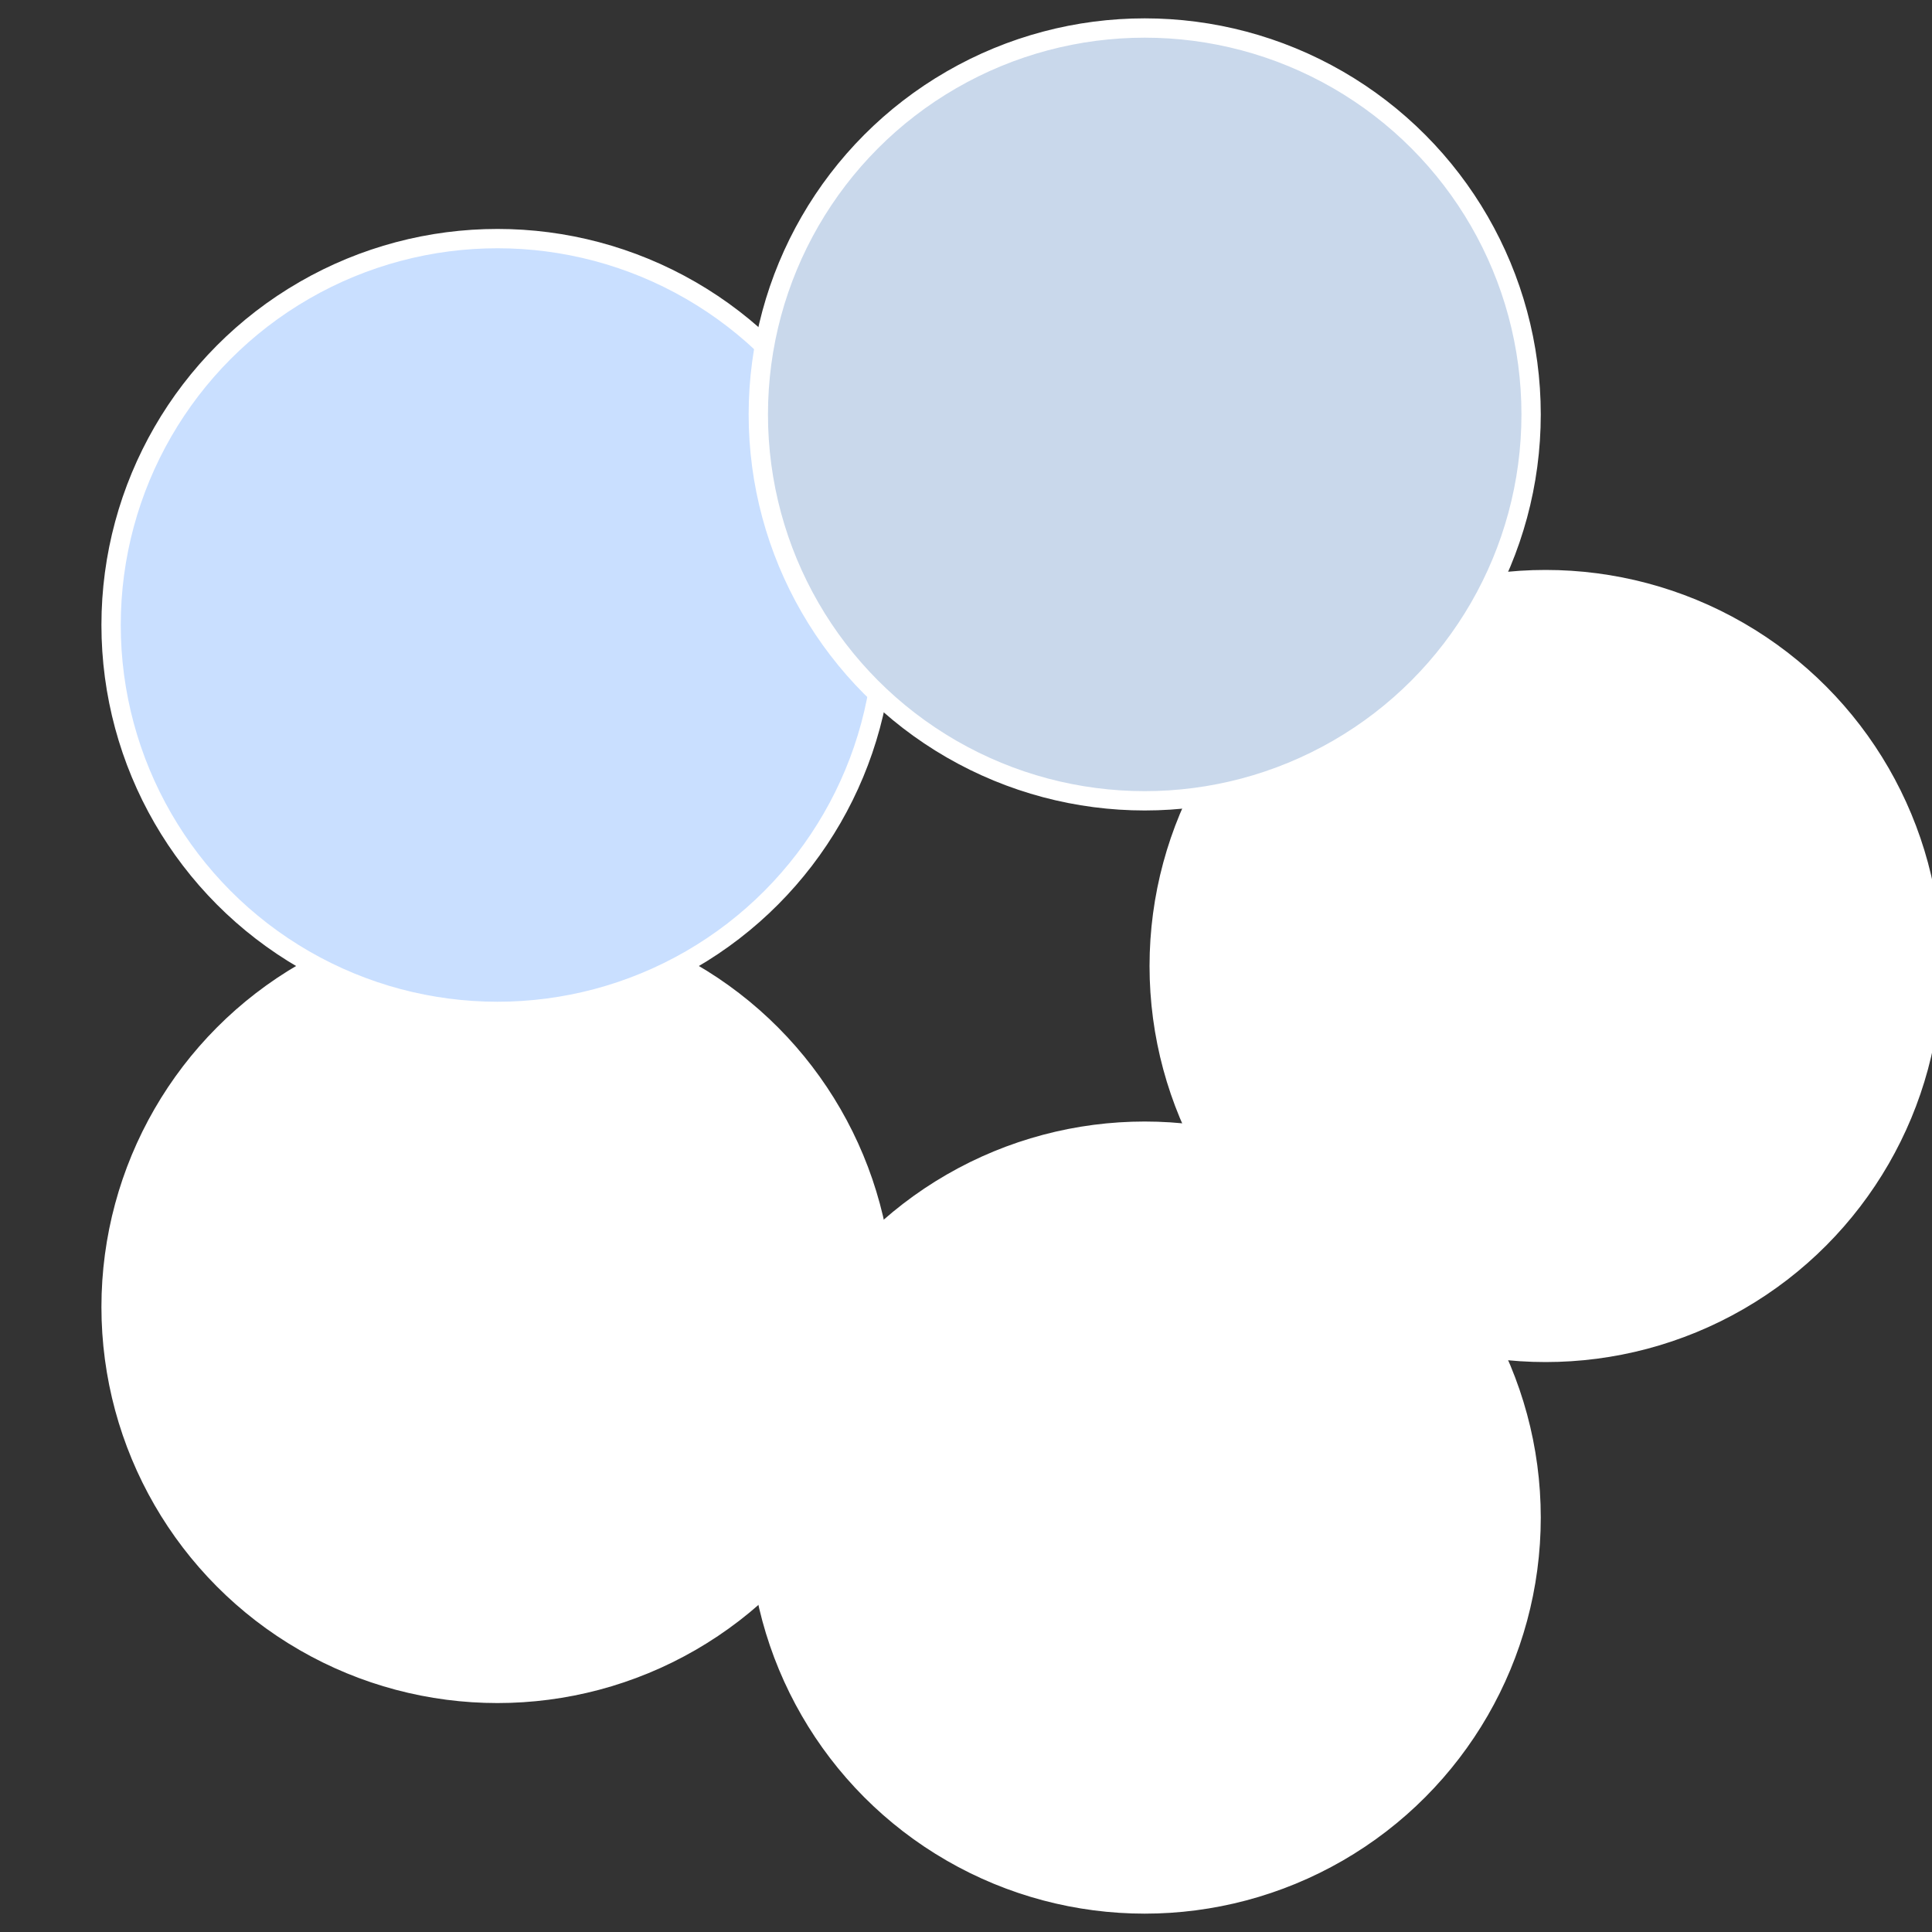 <?xml version="1.0" standalone="no"?>
<svg width="500" height="500" viewBox="-1 -1 2 2" xmlns="http://www.w3.org/2000/svg">
 
                <rect x="-1" y="-1" width="2" height="2" fill="#333333" stroke="none"/>
 
                <circle cx="0.6" cy="0" r="0.4" fill="#fffffffffffff3fac9dfffffffffffff536" stroke="#fff" stroke-width="1%" />
             
                <circle cx="0.185" cy="0.571" r="0.4" fill="#fffffffffffff3fa674c9d" stroke="#fff" stroke-width="1%" />
             
                <circle cx="-0.485" cy="0.353" r="0.4" fill="#ffffffffffffff10fffffffffffff3fac9d" stroke="#fff" stroke-width="1%" />
             
                <circle cx="-0.485" cy="-0.353" r="0.4" fill="#c9dfffffffffffff3fafffffffffffffc99" stroke="#fff" stroke-width="1%" />
             
                <circle cx="0.185" cy="-0.571" r="0.4" fill="#c9d8ebfffffffffffff3fa" stroke="#fff" stroke-width="1%" />
            </svg>
